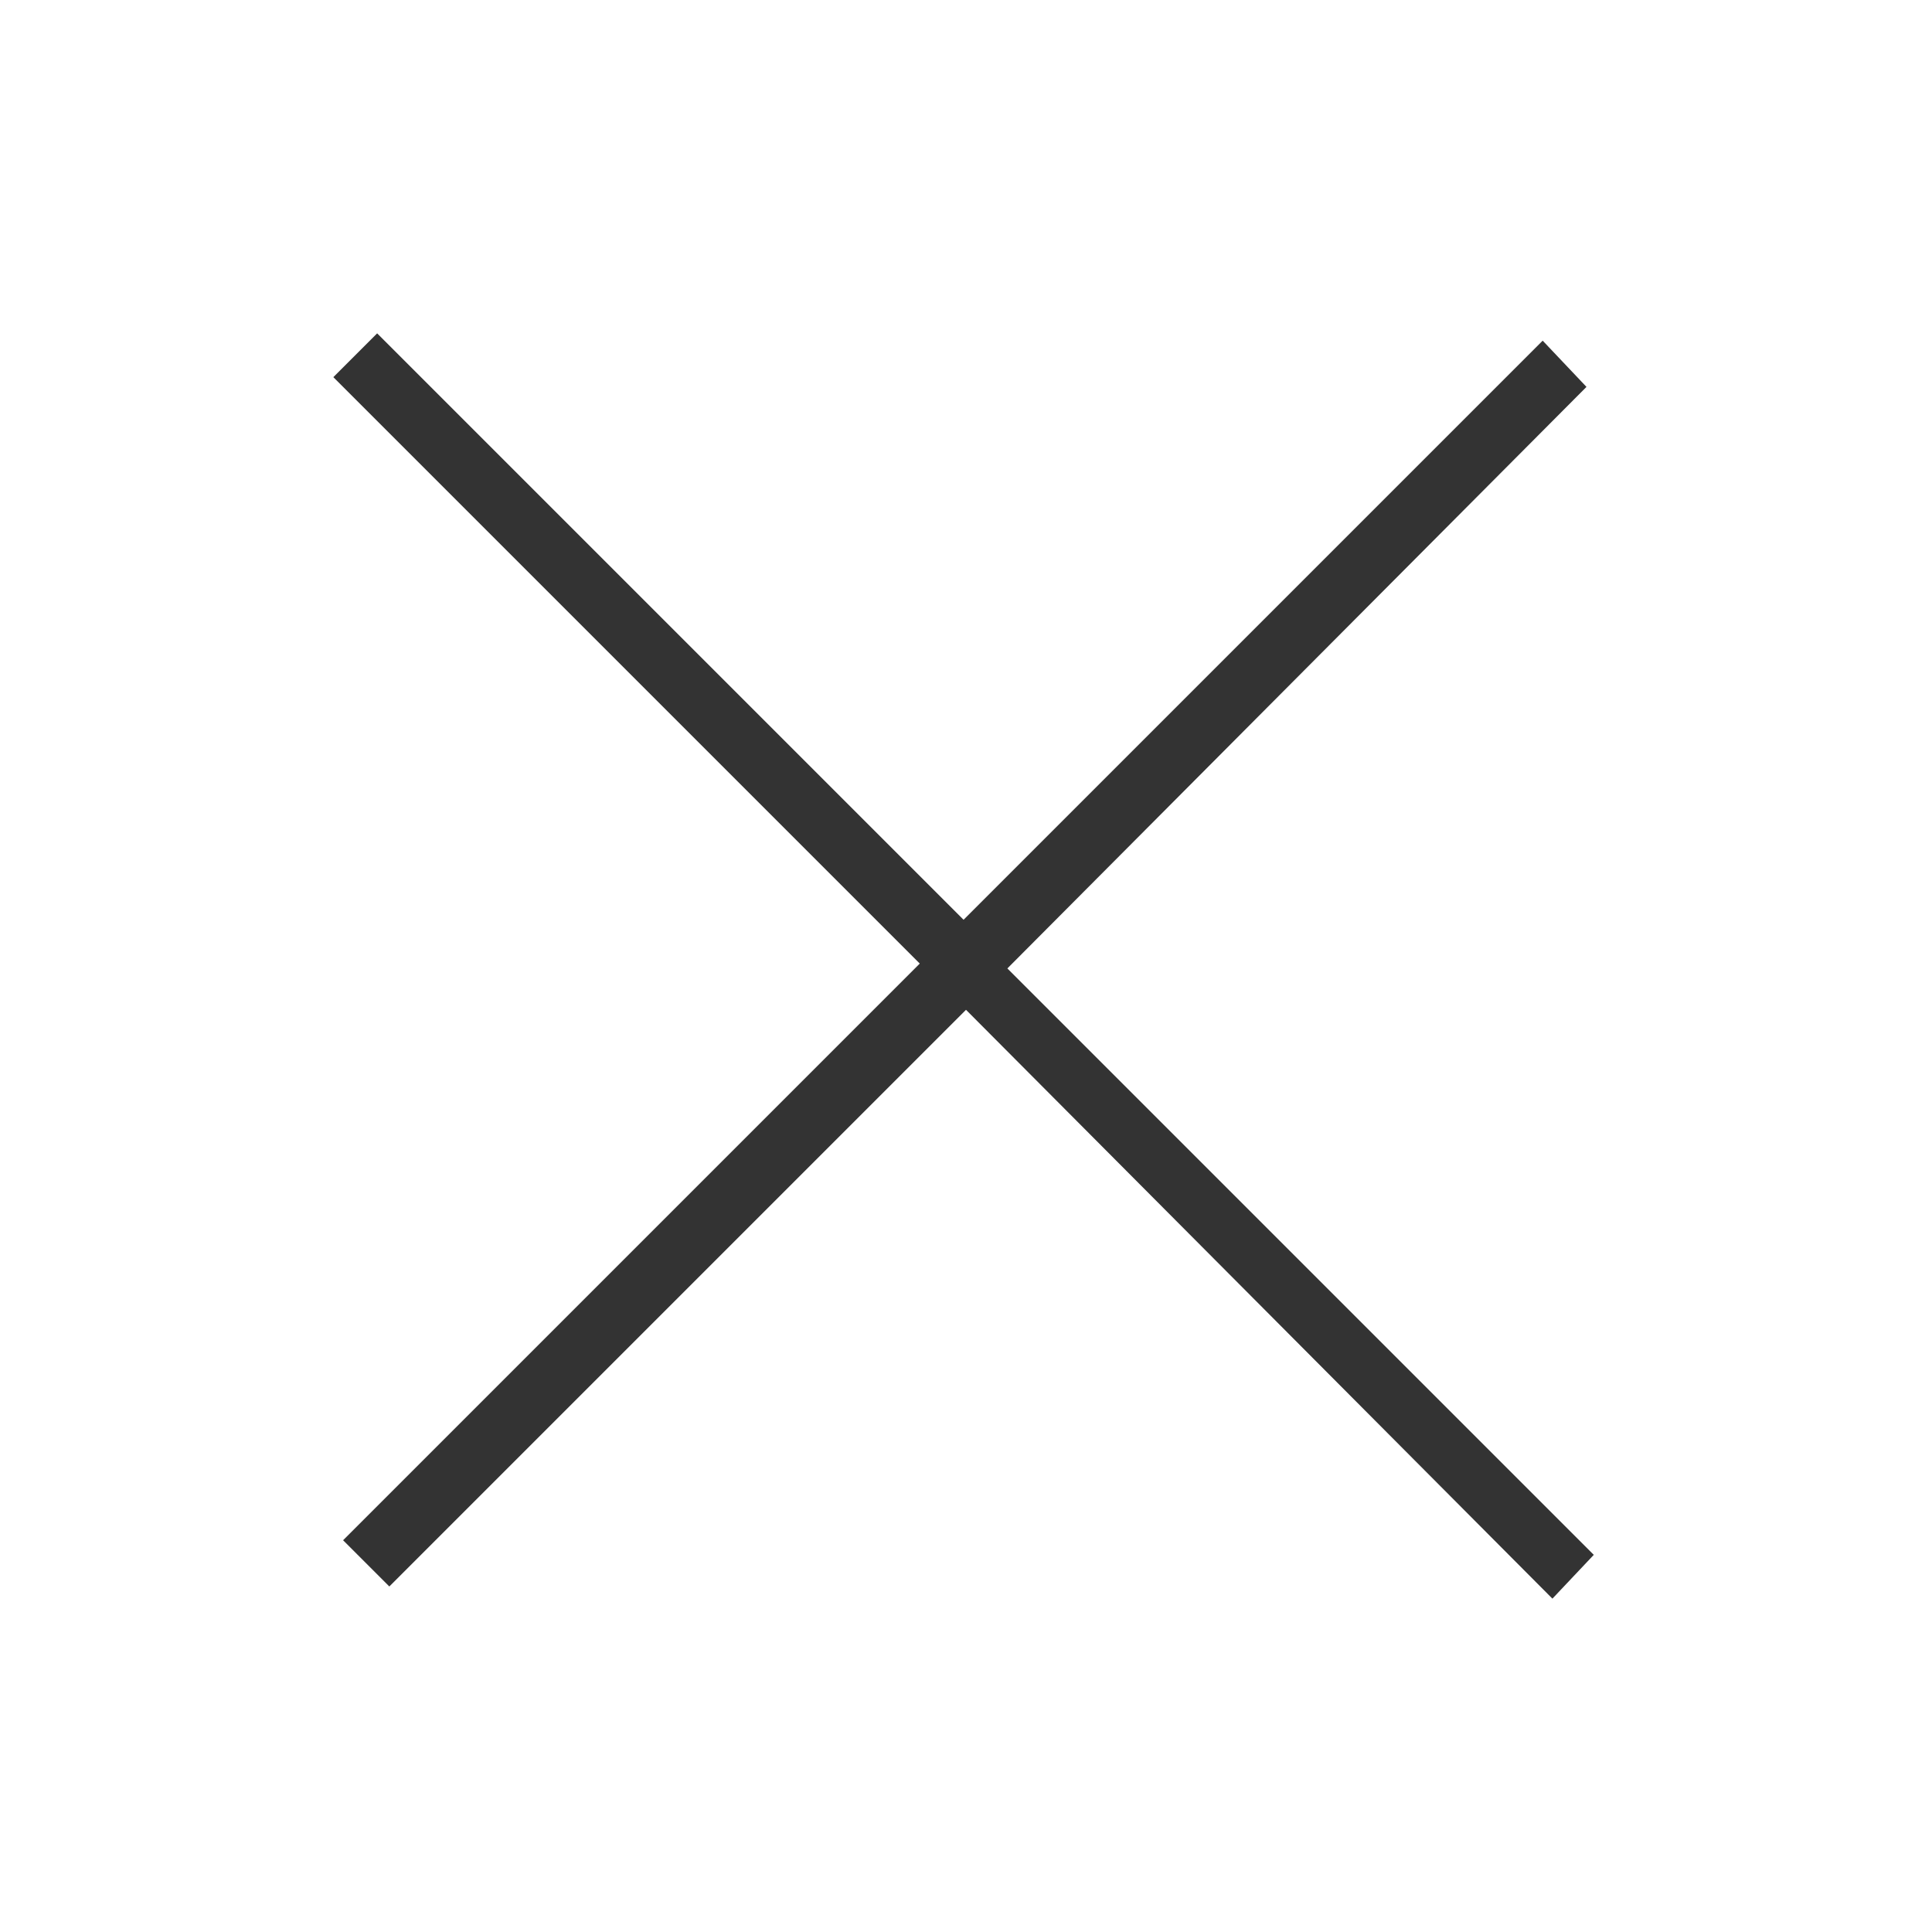 <?xml version="1.0" encoding="UTF-8"?> <!-- Generator: Adobe Illustrator 23.1.0, SVG Export Plug-In . SVG Version: 6.00 Build 0) --> <svg xmlns="http://www.w3.org/2000/svg" xmlns:xlink="http://www.w3.org/1999/xlink" version="1.1" id="Layer_1" x="0px" y="0px" viewBox="0 0 79.4 79.4" style="enable-background:new 0 0 79.4 79.4;" xml:space="preserve"> <style type="text/css"> .st0{fill:#333333;} .st1{display:none;} .st2{display:inline;} </style> <g> <path class="st0" d="M63.8,65.7L39.7,41.5L16,65.2l-1.9-1.9l23.7-23.7L13.7,15.5l1.8-1.8l24.1,24.1l23.8-23.8l1.8,1.9L41.4,39.8 l24.1,24.1L63.8,65.7z"></path> </g> <g class="st1"> <path class="st2" d="M38.4,30.7H4.3v-2.5h34.1H41h34.1v2.5H41H38.4z"></path> </g> <g class="st1"> <path class="st2" d="M38.4,51.1H4.3v-2.5h34.1H41h34.1v2.5H41H38.4z"></path> </g> </svg> 